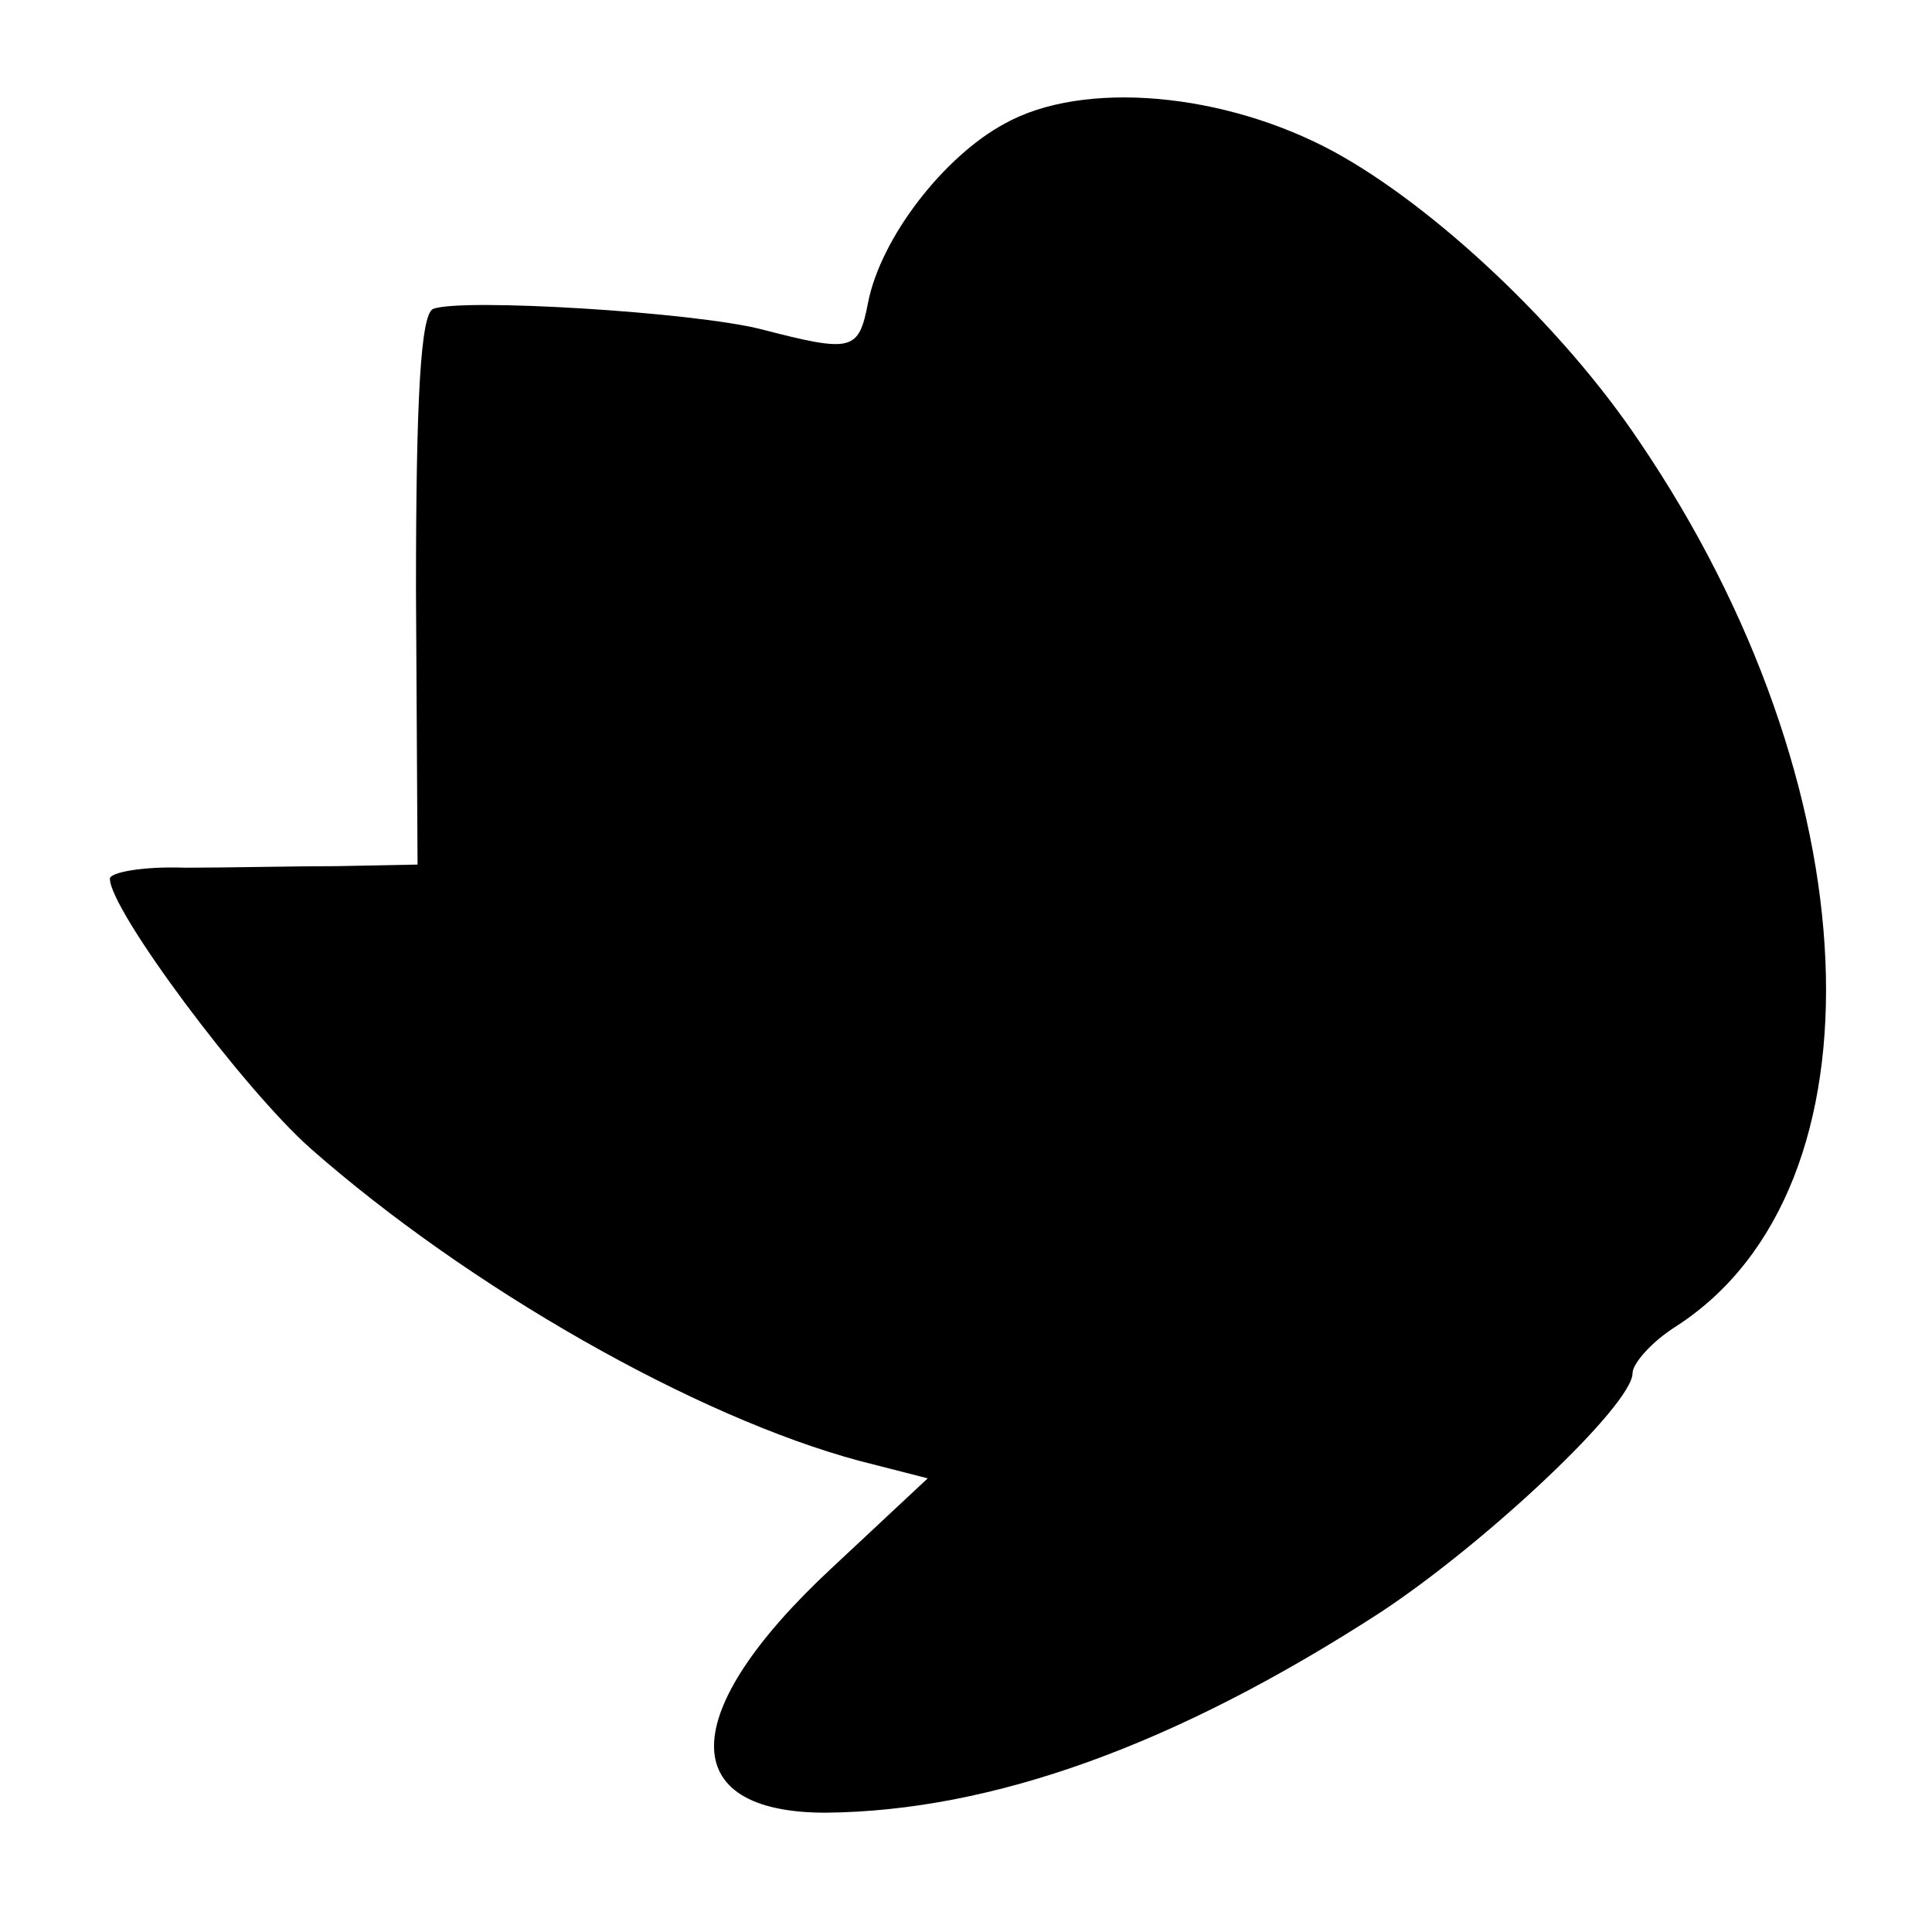 <?xml version="1.0" standalone="no"?>
<!DOCTYPE svg PUBLIC "-//W3C//DTD SVG 20010904//EN"
 "http://www.w3.org/TR/2001/REC-SVG-20010904/DTD/svg10.dtd">
<svg version="1.0" xmlns="http://www.w3.org/2000/svg"
 width="16pt" height="16pt" viewBox="0 0 16 16"
 preserveAspectRatio="xMidYMid meet">
<g transform="translate(0,16) scale(0.013,-0.013)"
fill="#000000" stroke="none">
<path d="M640 1152 c-39 -21 -79 -73 -87 -114 -6 -31 -10 -32 -68 -17 -43 11
-191 20 -209 13 -8 -3 -11 -57 -11 -179 l1 -175 -51 -1 c-27 0 -71 -1 -97 -1
-27 1 -48 -3 -48 -7 0 -20 85 -134 128 -172 100 -88 245 -171 350 -199 l43
-11 -61 -57 c-99 -92 -100 -156 -4 -156 106 1 223 43 354 128 68 45 160 132
160 152 0 6 12 20 28 30 136 88 125 345 -24 564 -49 73 -130 149 -194 184 -70
38 -160 46 -210 18z"/>
</g>
</svg>

